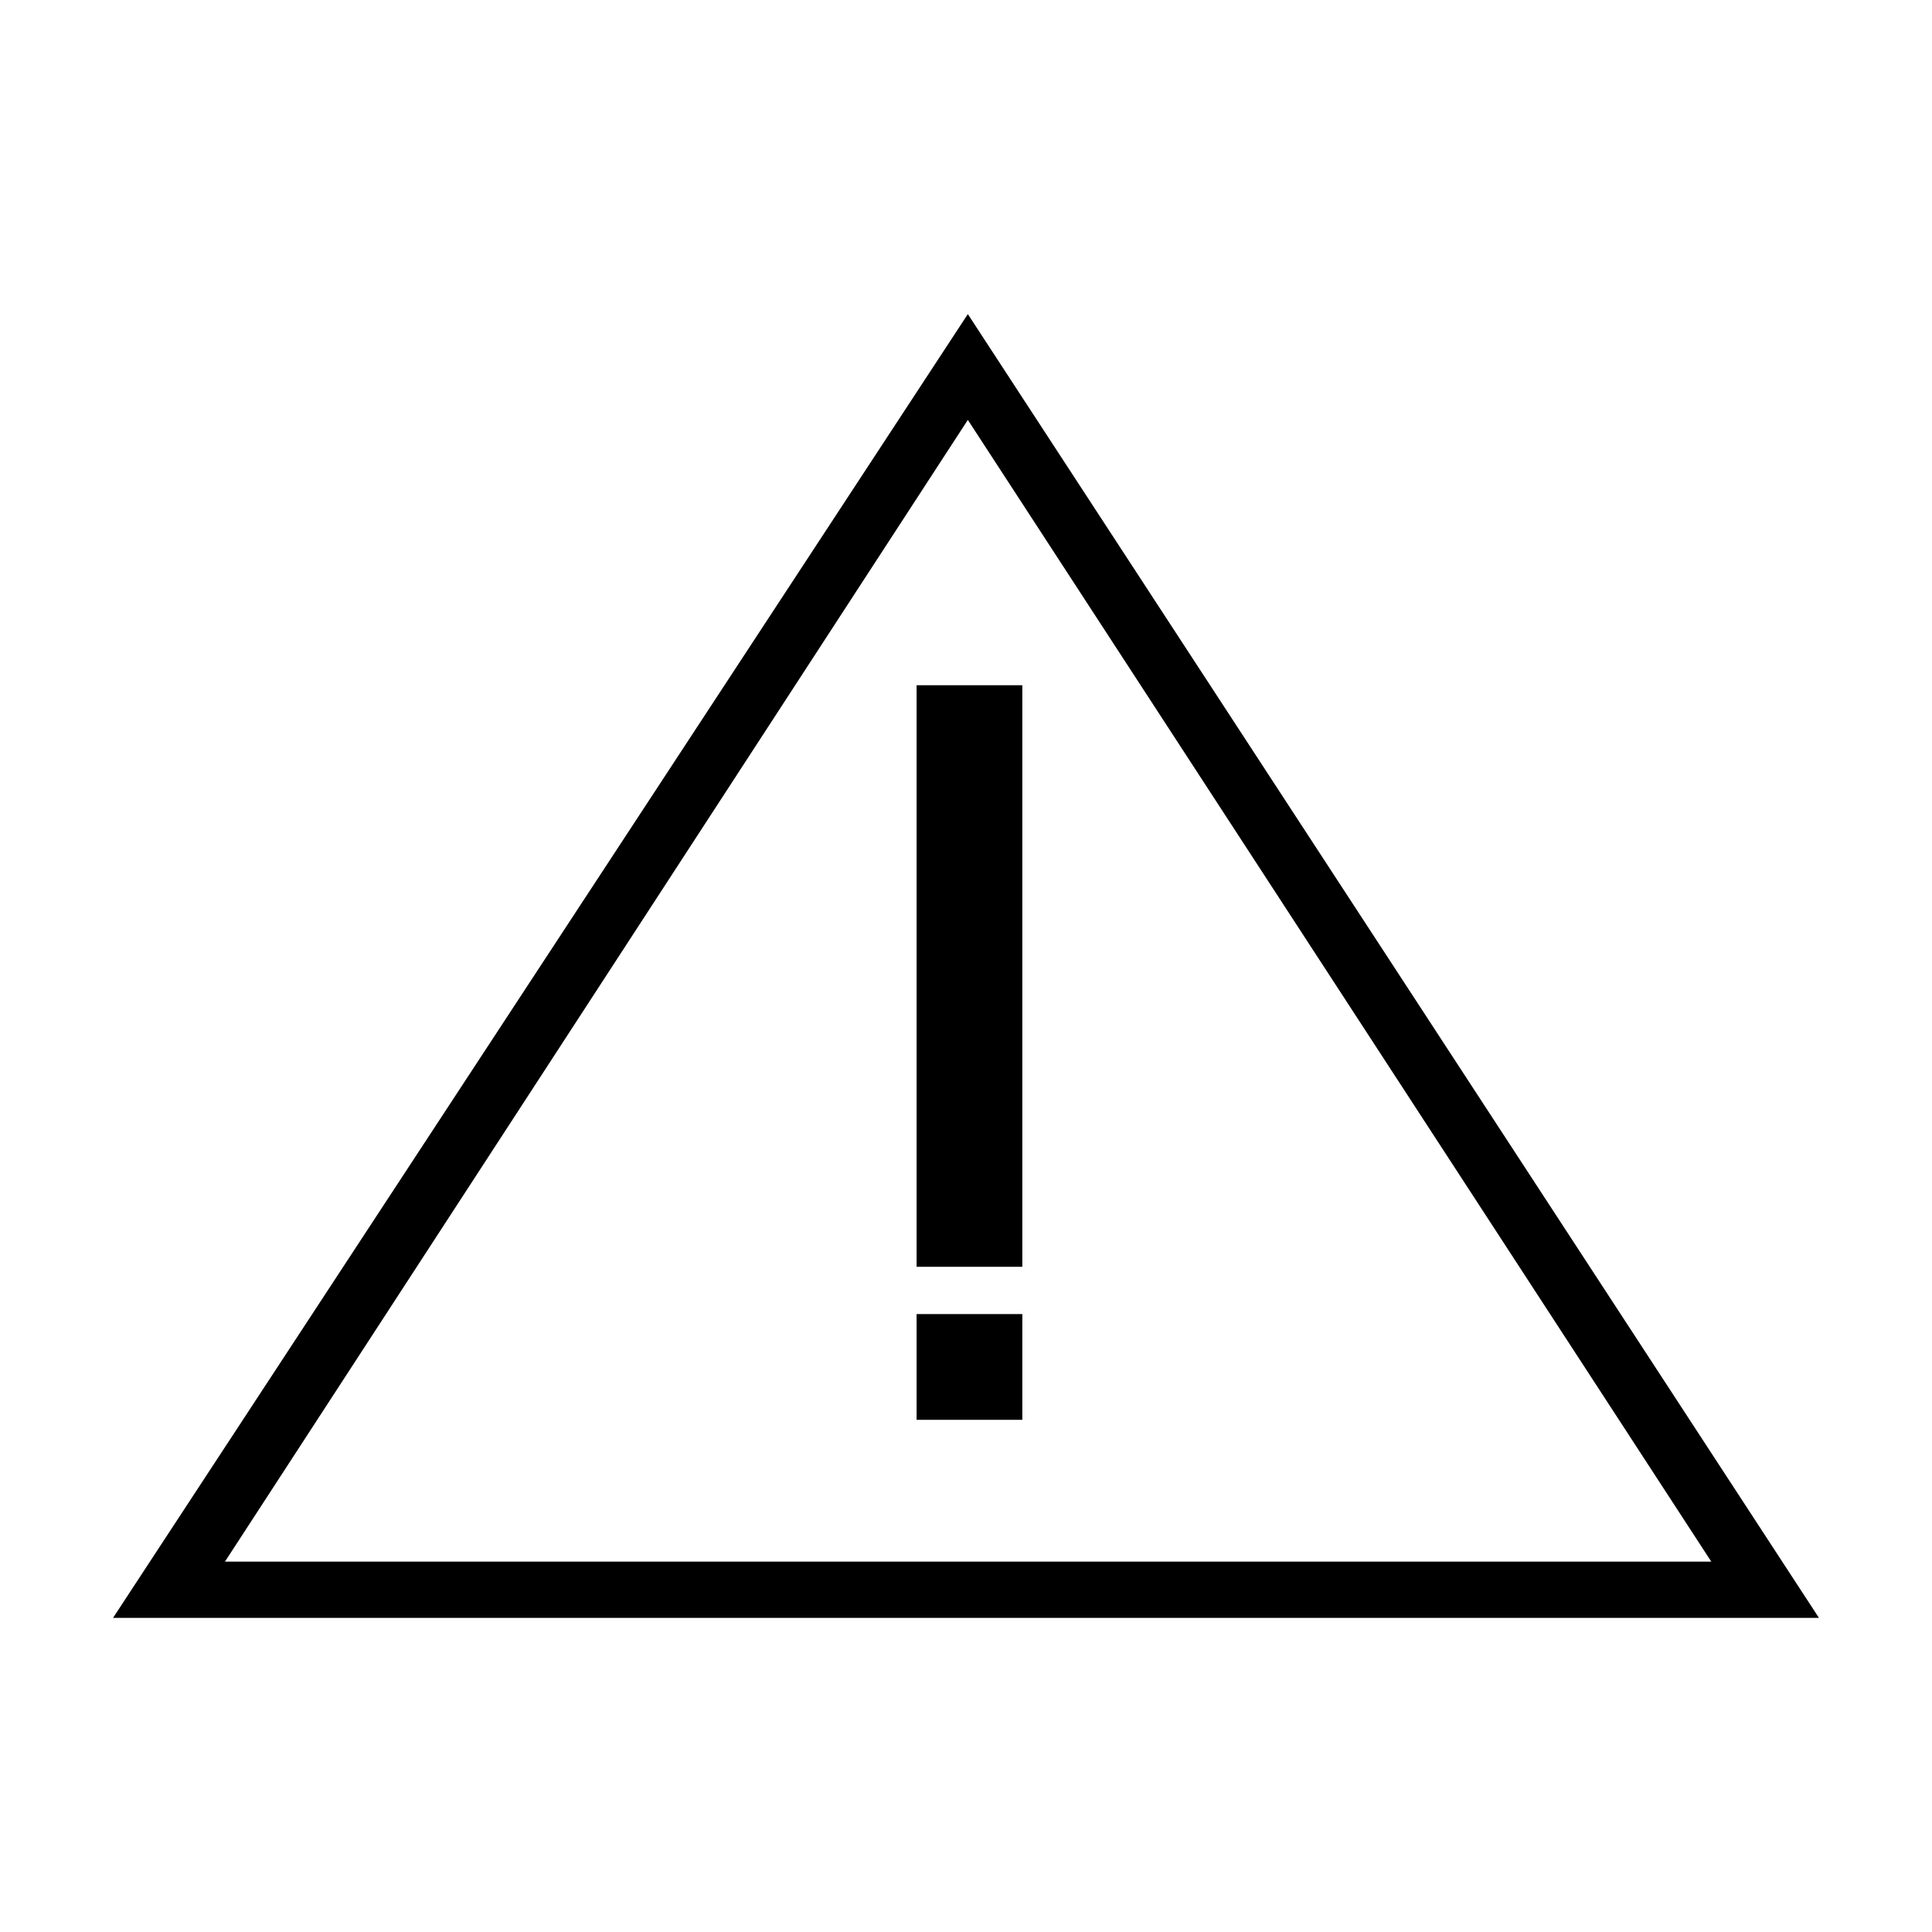 <svg xmlns="http://www.w3.org/2000/svg" width="150" height="150" viewBox="0 0 150 150"><g transform="translate(-556 -251)"><rect width="150" height="150" transform="translate(556 251)" fill="#fff" opacity="0"/><g transform="translate(569.565 282.925)"><path d="M91.2,66.88h8.209v45.151H91.2Z" transform="translate(-33.601 -45.603)"/><path d="M91.2,145.92h8.209v8.209H91.2Z" transform="translate(-33.601 -75.82)"/><path d="M61.578-7.539-4.79,93.689H127.659ZM119.3,89.321H3.9L61.578.676Z" transform="translate(0)"/></g></g></svg>